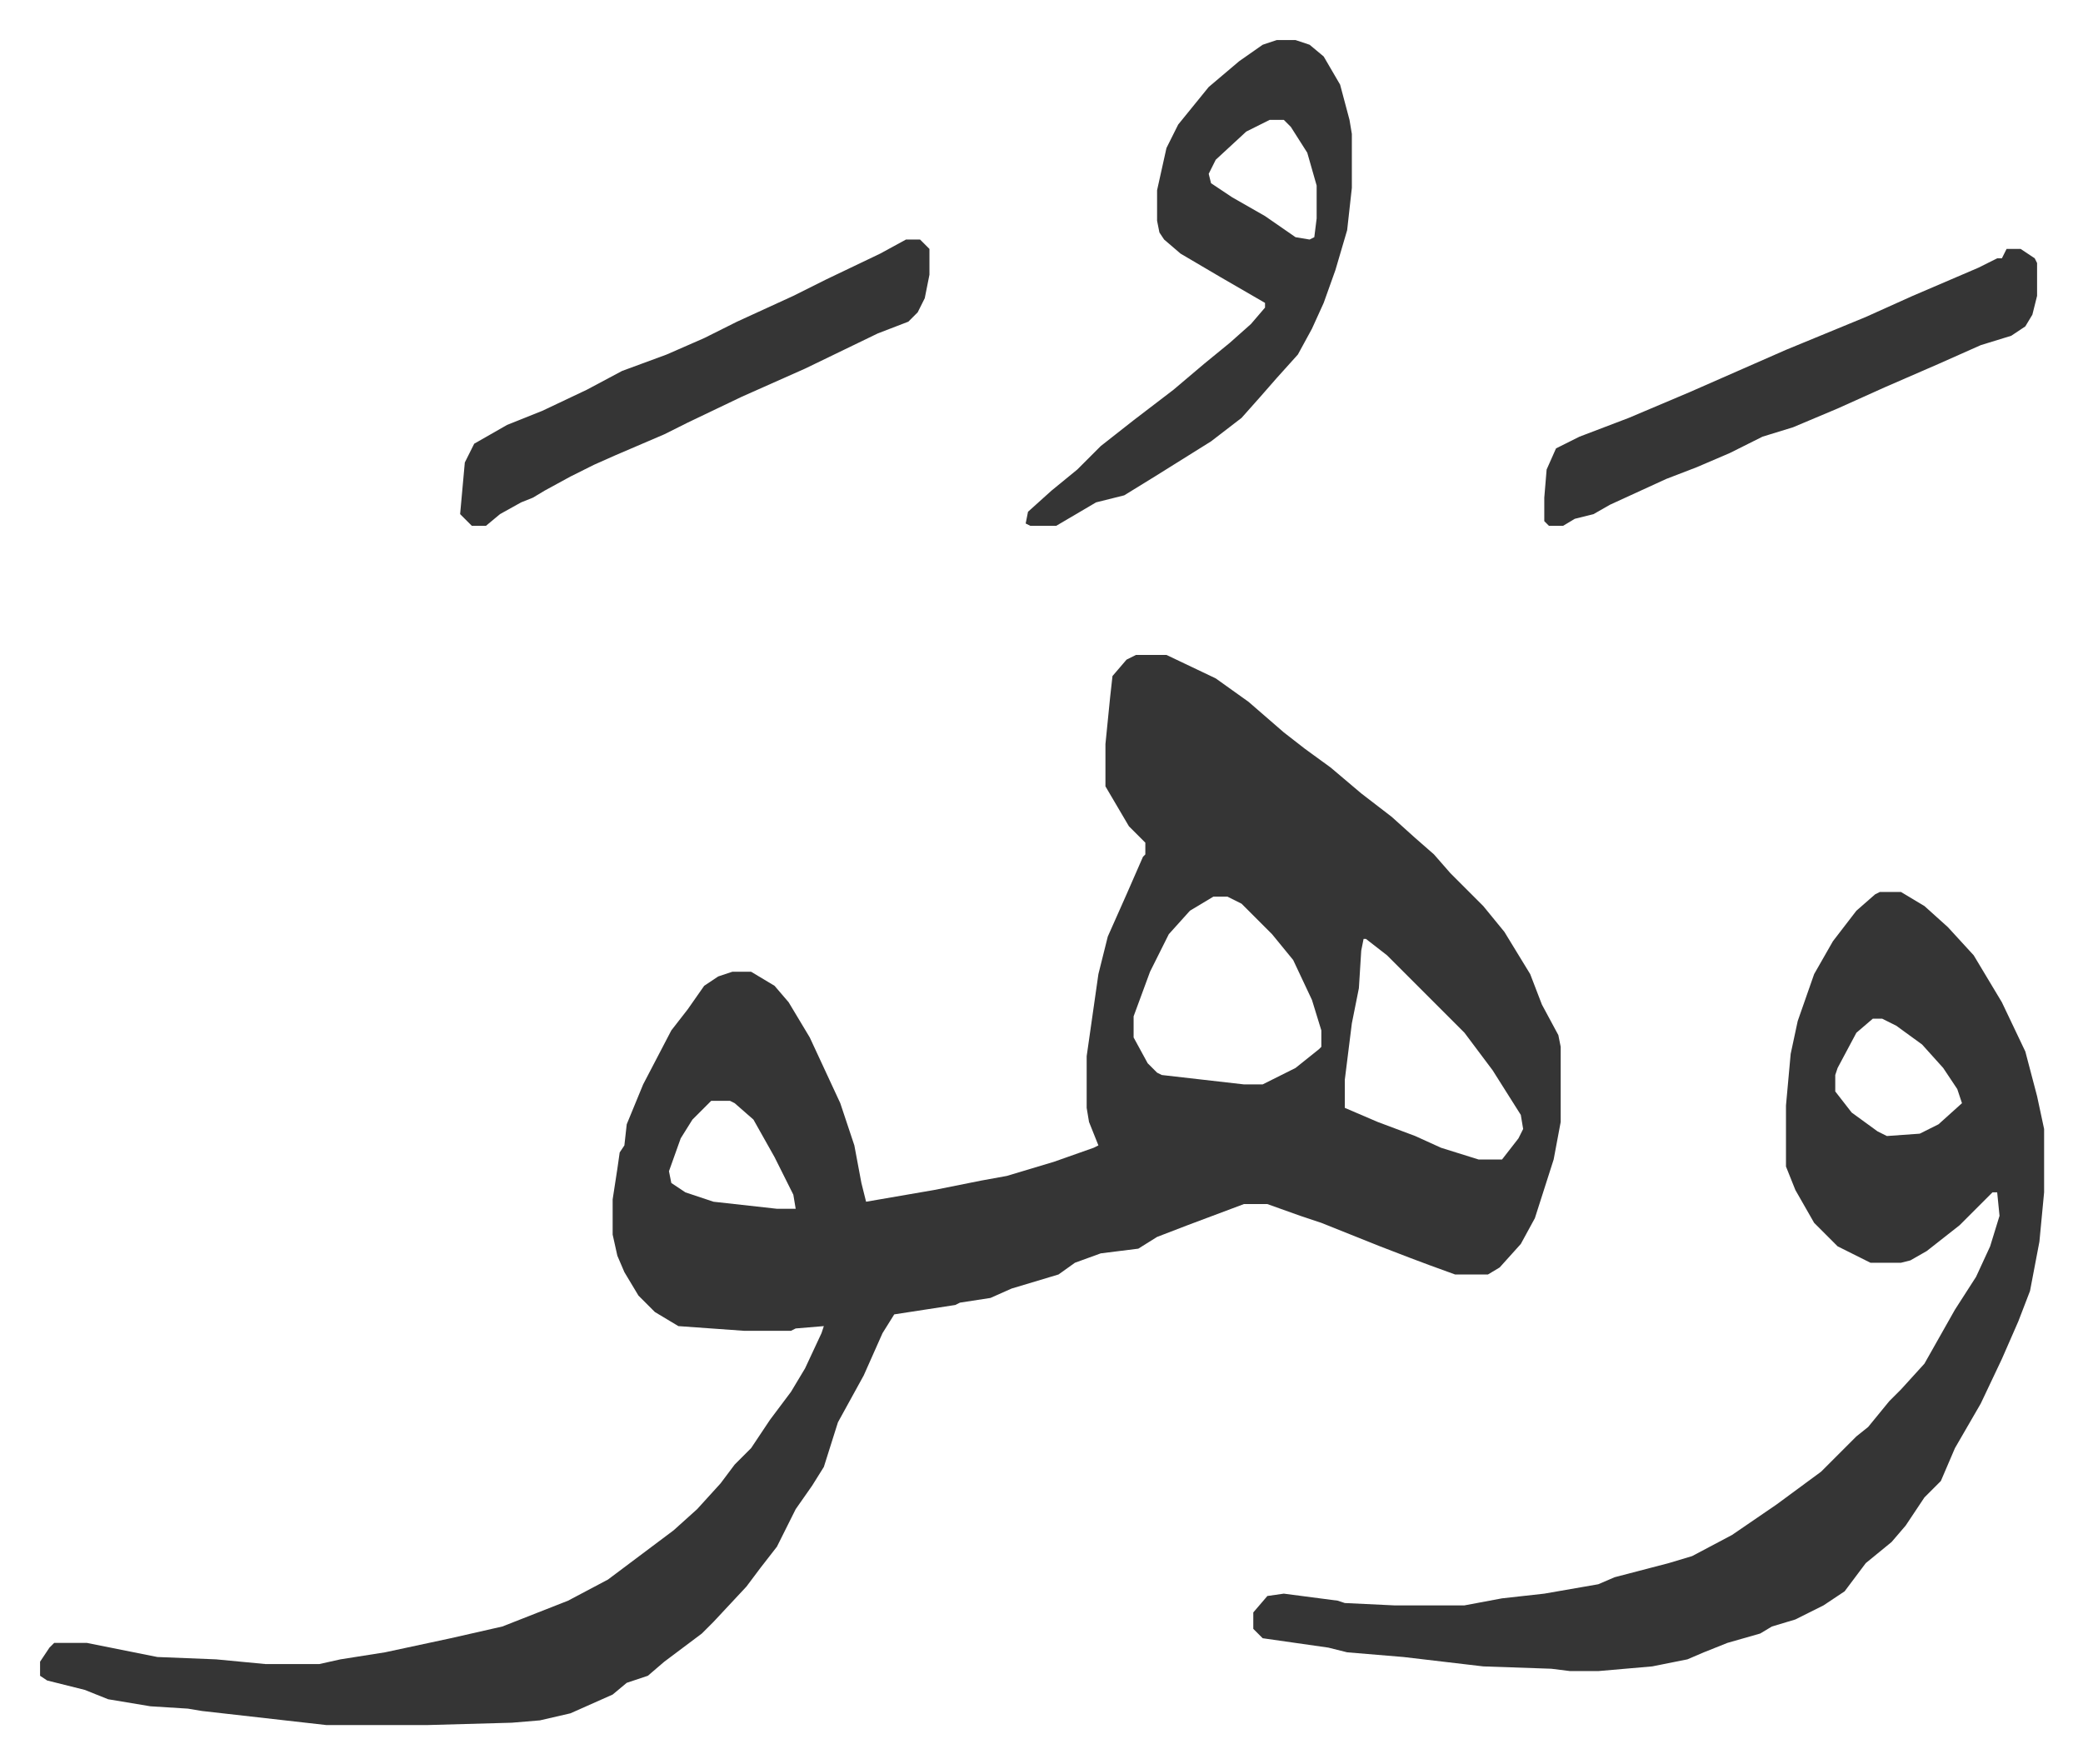 <svg xmlns="http://www.w3.org/2000/svg" role="img" viewBox="-17.07 375.93 887.64 751.64"><path fill="#353535" id="rule_normal" d="M467 655h13l21 10 14 10 15 13 9 7 11 8 13 11 13 10 10 9 8 7 7 8 14 14 9 11 11 18 5 13 7 13 1 5v32l-3 16-8 25-6 11-9 10-5 3h-14l-11-4-8-3-13-5-25-10-9-3-14-5h-10l-8 3-16 6-13 5-8 5-16 2-11 4-7 5-20 6-9 4-13 2-2 1-13 2-13 2-5 8-8 18-11 20-6 19-5 8-7 10-8 16-7 9-6 8-14 15-5 5-16 12-7 6-9 3-6 5-18 8-13 3-12 1-36 1h-43l-53-6-6-1-16-1-18-3-10-4-16-4-3-2v-6l4-6 2-2h14l25 5 5 1 25 1 21 2h23l9-2 19-3 28-6 22-5 28-11 17-9 12-9 16-12 10-9 10-11 6-8 7-7 8-12 9-12 6-10 7-15 1-3-12 1-2 1h-20l-28-2-10-6-7-7-6-10-3-7-2-9v-15l2-13 1-7 2-3 1-9 7-17 12-23 7-9 7-10 6-4 6-2h8l10 6 6 7 9 15 13 28 6 18 3 16 2 8 29-5 20-4 11-2 20-6 17-6 2-1-2-5-2-5-1-6v-22l5-35 4-16 8-18 7-16 1-1v-5l-7-7-10-17v-18l2-20 1-9 6-7zm33 103l-10 6-9 10-8 16-7 19v9l6 11 4 4 2 1 35 4h8l14-7 10-8 1-1v-7l-4-13-8-17-9-11-13-13-6-3zm64 18l-1 5-1 16-3 15-3 24v12l14 6 16 6 11 5 16 5h10l7-9 2-4-1-6-12-19-12-16-33-33-9-7zm-278 69l-8 8-5 8-5 14 1 5 6 4 12 4 27 3h8l-1-6-8-16-9-16-8-7-2-1zm498-89h9l10 6 10 9 11 12 12 20 10 21 5 19 3 14v27l-2 21-4 21-5 13-7 16-9 19-11 19-6 14-7 7-8 12-6 7-11 9-9 12-9 6-12 6-10 3-5 3-14 4-10 4-7 3-15 3-23 2h-12l-8-1-29-1-34-4-24-2-8-2-28-4-4-4v-7l6-7 7-1 23 3 3 1 21 1h30l16-3 18-2 23-4 7-3 23-6 10-3 17-9 19-13 19-14 15-15 5-4 9-11 5-5 10-11 13-23 9-14 6-13 4-13-1-10h-2l-5 5-9 9-14 11-7 4-4 1h-13l-14-7-10-10-8-14-4-10v-26l2-22 3-14 7-20 8-14 10-13 8-7zm-3 54l-7 6-8 15-1 3v7l7 9 11 8 4 2 14-1 8-4 10-9-2-6-6-9-9-10-11-8-6-3zM527 393h8l6 2 6 5 7 12 4 15 1 6v23l-2 18-5 17-5 14-5 11-6 11-9 10-7 8-8 9-13 10-24 15-13 8-12 3-17 10h-11l-2-1 1-5 10-9 11-9 10-10 14-11 17-13 13-11 11-9 9-8 6-7v-2l-19-11-17-10-7-6-2-3-1-5v-13l4-18 5-10 13-16 13-11 10-7zm-3 34l-10 5-13 12-3 6 1 4 9 6 14 8 13 9 6 1 2-1 1-8v-14l-4-14-7-11-3-3zm314 55h6l6 4 1 2v14l-2 8-3 5-6 4-13 4-18 8-23 10-20 9-19 8-13 4-14 7-14 6-13 5-24 11-7 4-8 2-5 3h-6l-2-2v-10l1-12 4-9 10-5 21-8 26-11 41-18 34-14 20-9 28-12 8-4h2zm-469-4h6l4 4v11l-2 10-3 6-4 4-13 5-31 15-27 12-23 11-10 5-21 9-9 4-10 5-11 6-5 3-5 2-9 5-6 5h-6l-5-5 1-11 1-11 4-8 14-8 15-6 19-9 15-8 19-7 16-7 14-7 24-11 14-7 23-11z"/></svg>
